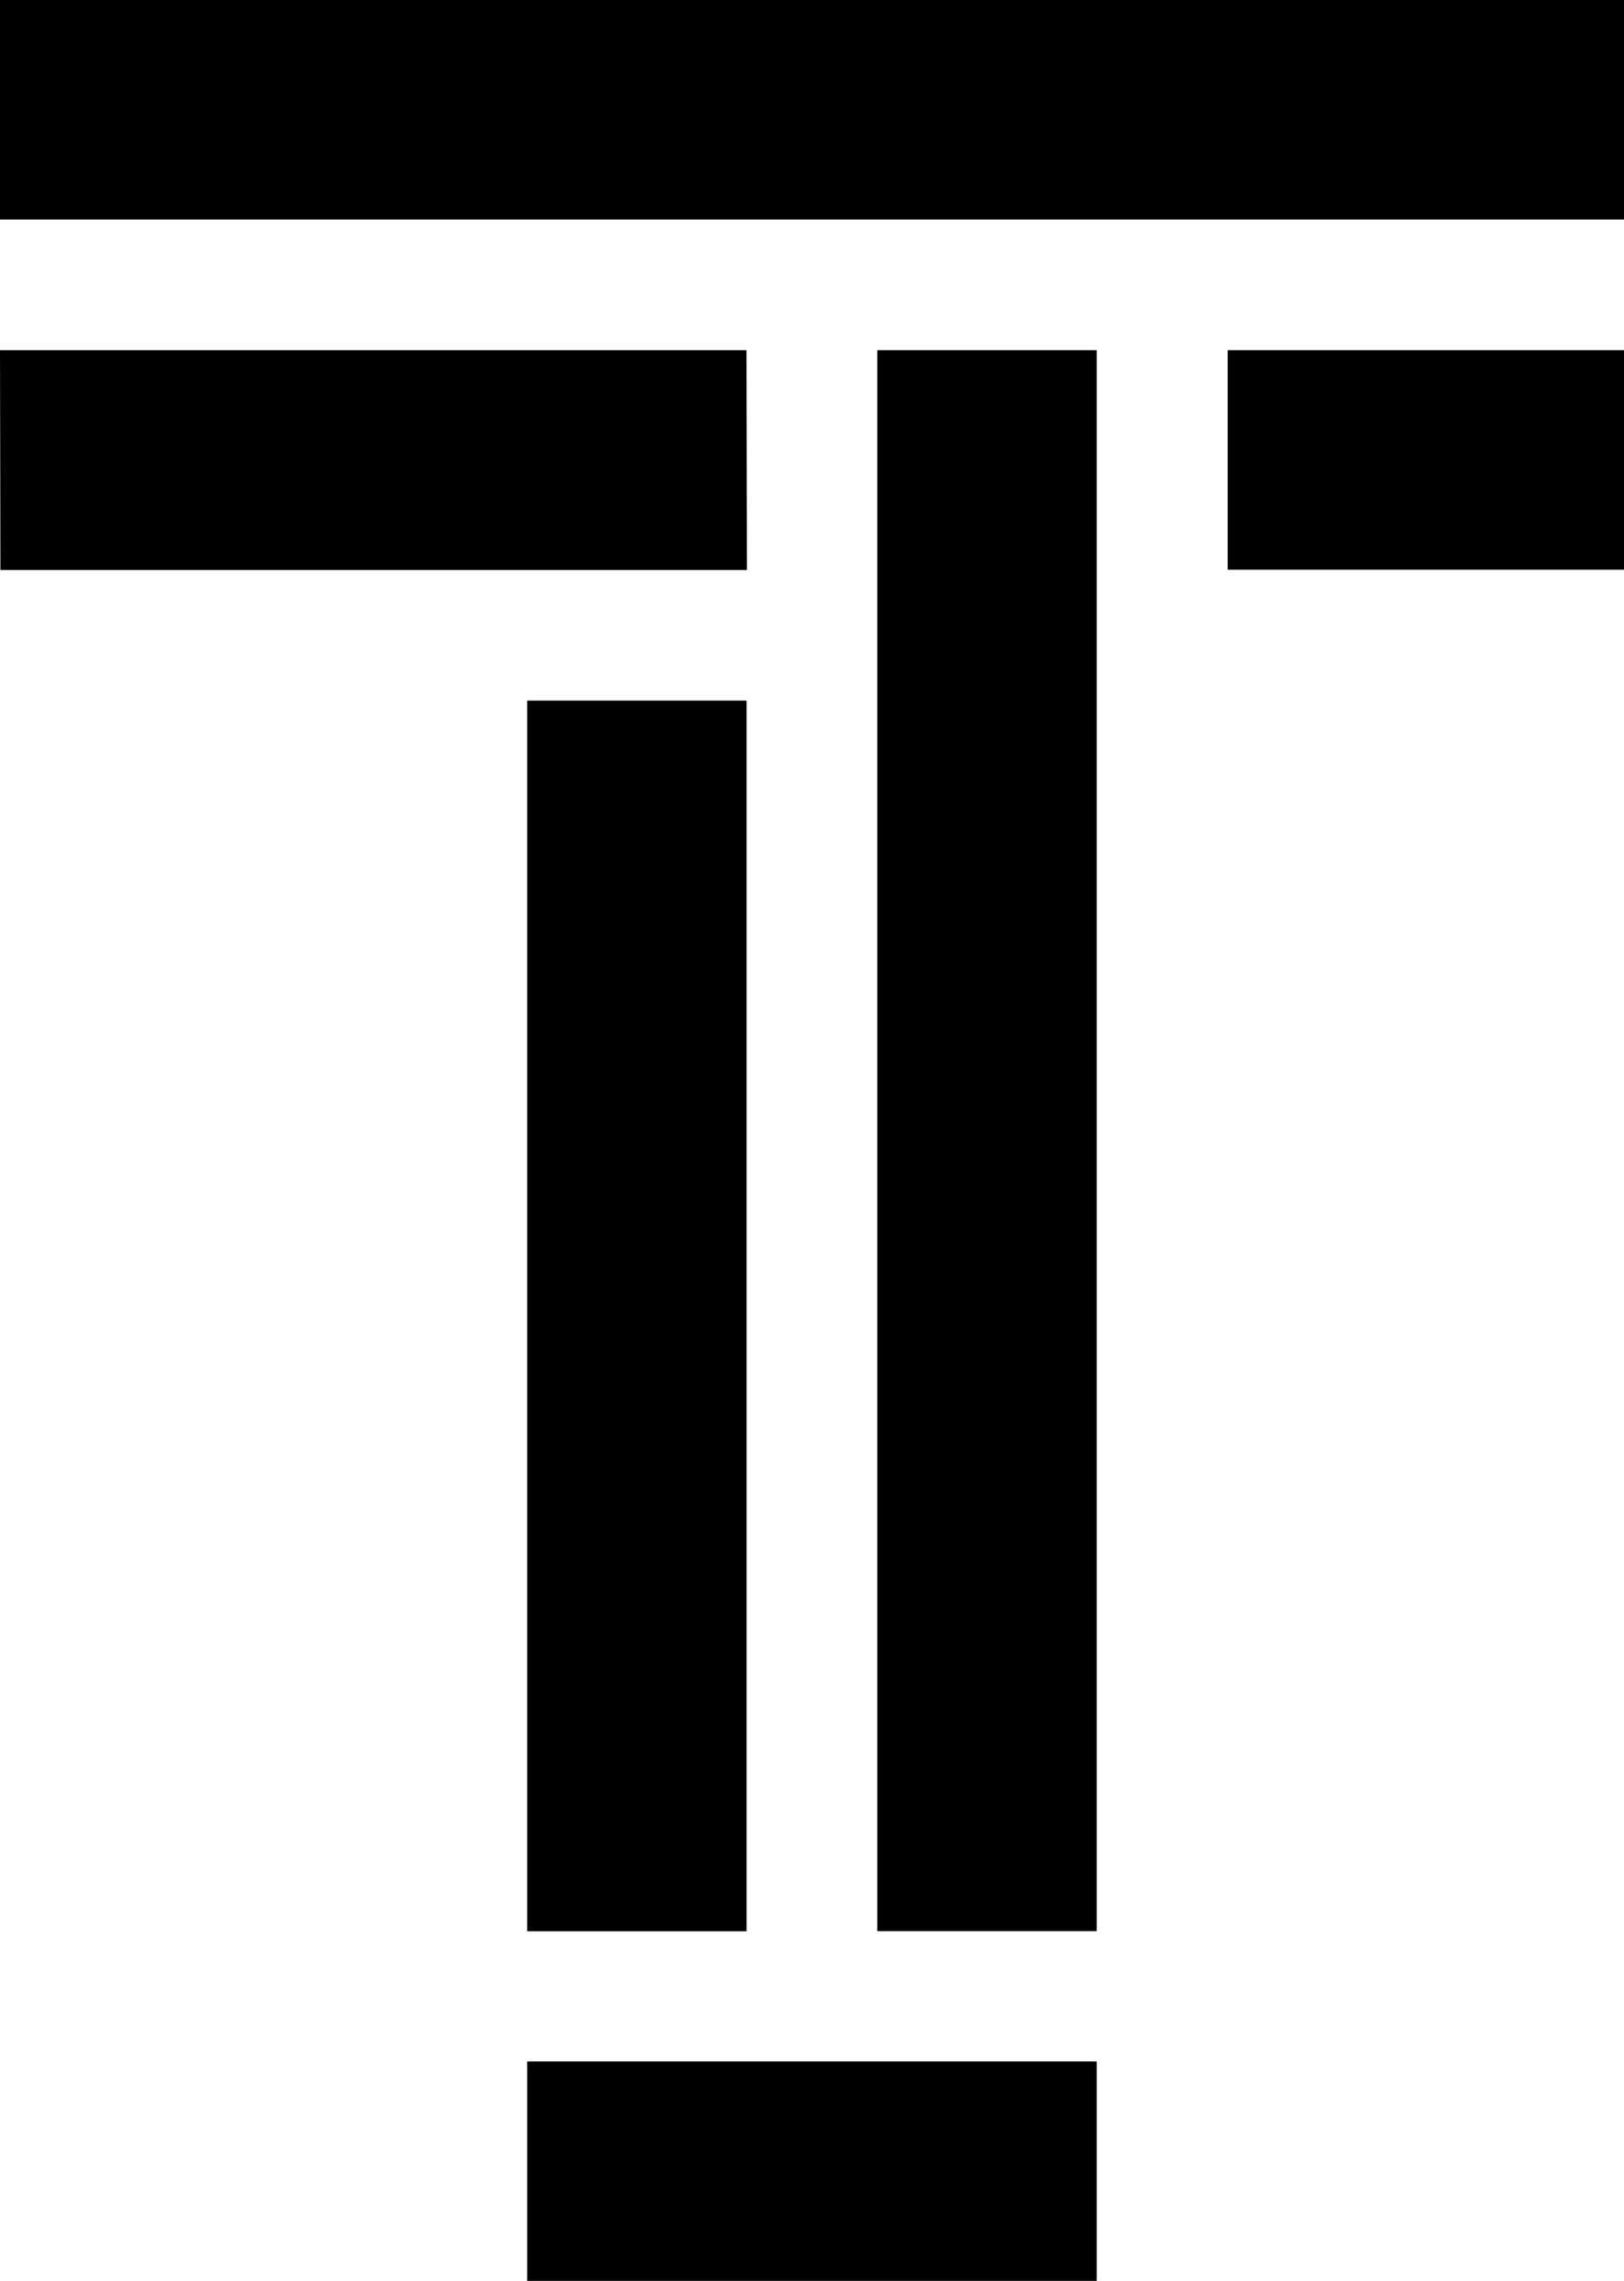 <svg xmlns="http://www.w3.org/2000/svg" version="1.1" xmlns:xlink="http://www.w3.org/1999/xlink" width="153.81" height="216"><svg version="1.1" id="SvgjsSvg1003" xmlns="http://www.w3.org/2000/svg" xmlns:xlink="http://www.w3.org/1999/xlink" x="0px" y="0px" viewBox="0 0 153.81 216" style="enable-background:new 0 0 153.81 216;" xml:space="preserve">
<style type="text/css">
	.Arched_x0020_Green{fill:url(#SVGID_1_);stroke:#FFFFFF;stroke-width:0.25;stroke-miterlimit:1;}
</style>
<linearGradient id="SvgjsLinearGradient1002" gradientUnits="userSpaceOnUse" x1="0" y1="216" x2="0.707" y2="215.293">
	<stop offset="0" style="stop-color:#20AC4B"></stop>
	<stop offset="0.983" style="stop-color:#19361A"></stop>
</linearGradient>
<g>
	<rect width="153.81" height="20.79"></rect>
	<polygon points="70.7,33.16 0,33.16 0.04,53.98 70.74,53.98 	"></polygon>
	<rect x="116.27" y="33.16" width="37.54" height="20.79"></rect>
	<rect x="49.93" y="195.22" width="53.94" height="20.78"></rect>
	<rect x="49.93" y="66.35" width="20.78" height="116.54"></rect>
	<rect x="83.09" y="33.16" width="20.78" height="149.72"></rect>
</g>
</svg><style>@media (prefers-color-scheme: light) { :root { filter: none; } }
@media (prefers-color-scheme: dark) { :root { filter: none; } }
</style></svg>